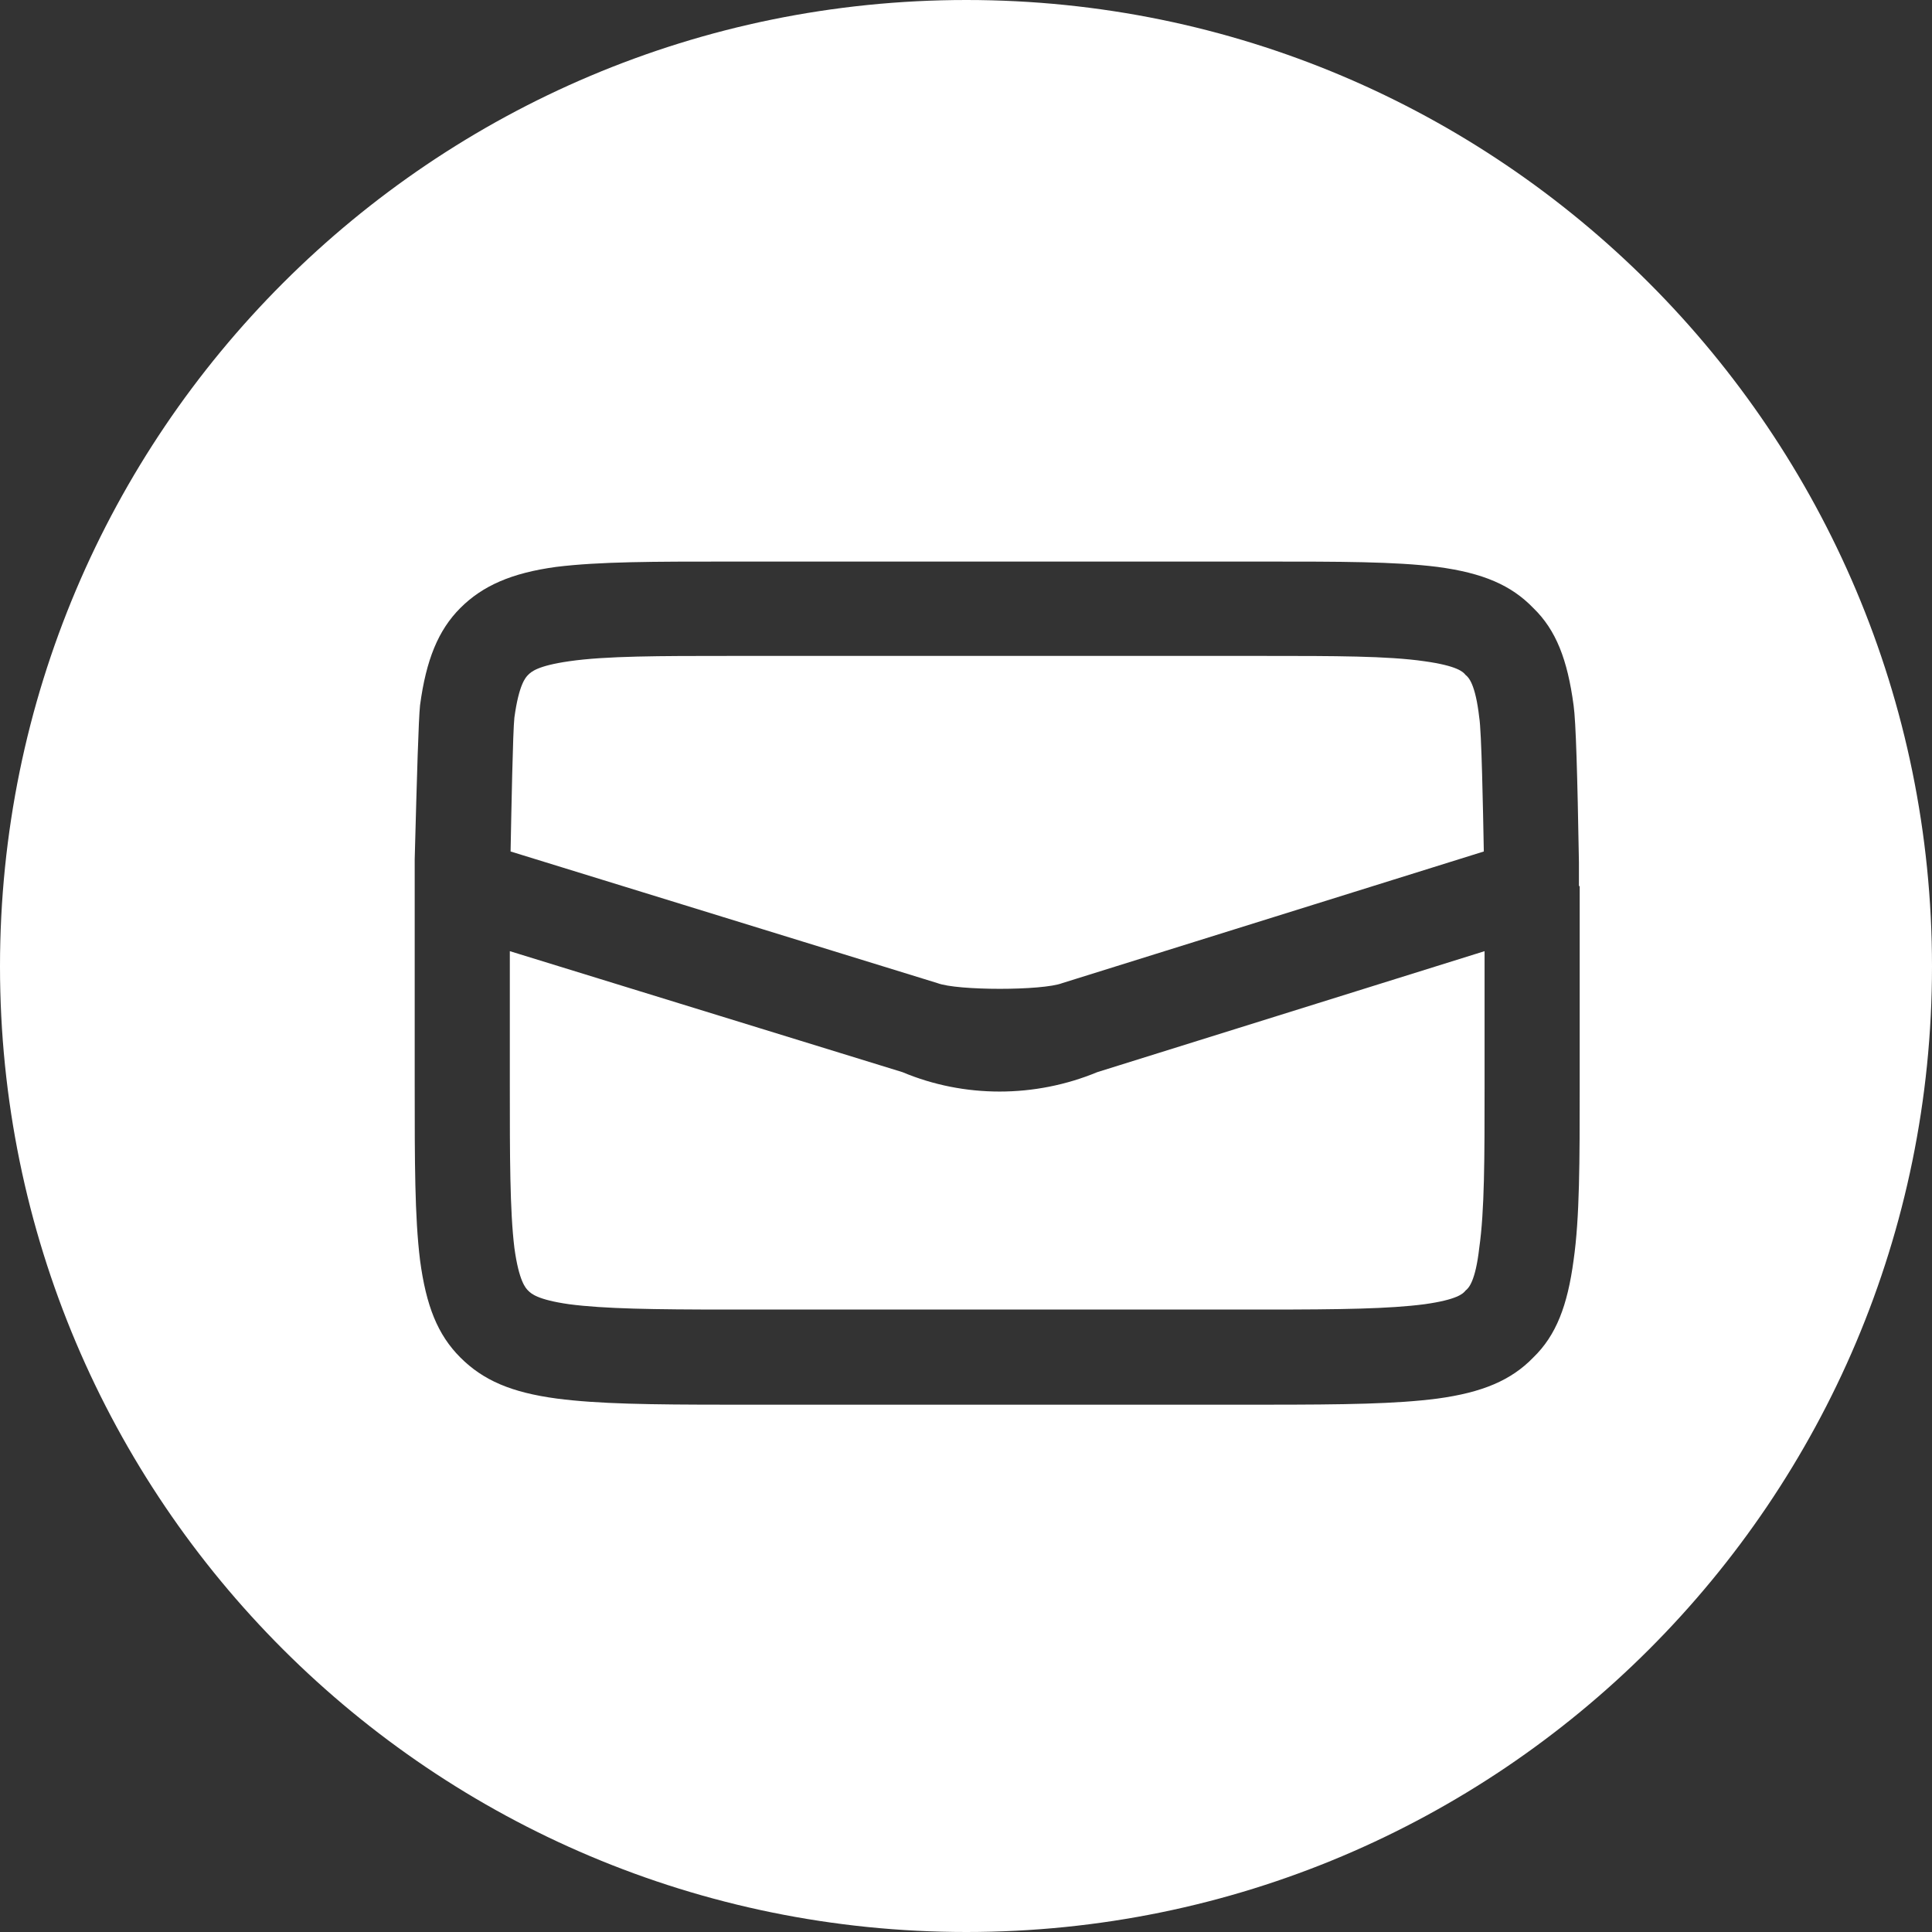 <?xml version="1.0" encoding="UTF-8"?>
<svg id="Layer_2" data-name="Layer 2" xmlns="http://www.w3.org/2000/svg" viewBox="0 0 25.39 25.39">
  <rect x="0" y="0" width="25.39" height="25.39" fill="#333333" stroke="none"/>
  <defs>
    <style>
      .cls-1 {
        fill: #fff;
      }
    </style>
  </defs>
  <g id="Layer_1-2" data-name="Layer 1">
    <path class="cls-1" d="m12.7,0C5.69,0,0,5.68,0,12.7s5.69,12.69,12.7,12.69,12.69-5.68,12.69-12.69S19.71,0,12.7,0Zm8.06,11.65v2.62c0,1,0,1.73-.08,2.29-.08.6-.23.99-.53,1.28-.29.3-.67.46-1.26.54-.54.07-1.21.08-2.27.08h-7.04c-1.05,0-1.72-.01-2.26-.08-.6-.08-.97-.24-1.27-.54s-.45-.68-.53-1.28c-.07-.57-.07-1.29-.07-2.29v-2.98c.03-1.13.05-1.82.07-2.02.08-.6.24-.99.53-1.28s.67-.46,1.26-.54c.57-.07,1.28-.07,2.27-.07h7.04c.99,0,1.71,0,2.27.07.6.08.97.24,1.26.54.3.29.45.68.53,1.28.03.21.05.91.07,2.06v.31s.01.01.01.01Zm-6.34,2.44l5.09-1.59v1.77c0,.95,0,1.64-.07,2.13-.05.44-.14.53-.18.56-.03.04-.11.12-.54.18-.46.06-1.09.07-2.1.07h-7.04c-1,0-1.64-.01-2.1-.07-.42-.06-.5-.14-.54-.18-.03-.03-.12-.12-.18-.56-.06-.49-.06-1.22-.06-2.13v-1.77l5.16,1.59c.81.34,1.74.34,2.56,0Zm-2.1-1.17l-5.61-1.73c.01-.52.03-1.59.05-1.76.06-.44.15-.53.18-.56.04-.04.12-.12.54-.18.48-.07,1.2-.07,2.1-.07h7.04c.91,0,1.62,0,2.1.07.43.06.51.14.54.18.04.03.13.12.18.56.03.17.05,1.22.06,1.76l-5.54,1.73c-.26.1-1.38.1-1.64,0Z"/>
  </g>
</svg>
